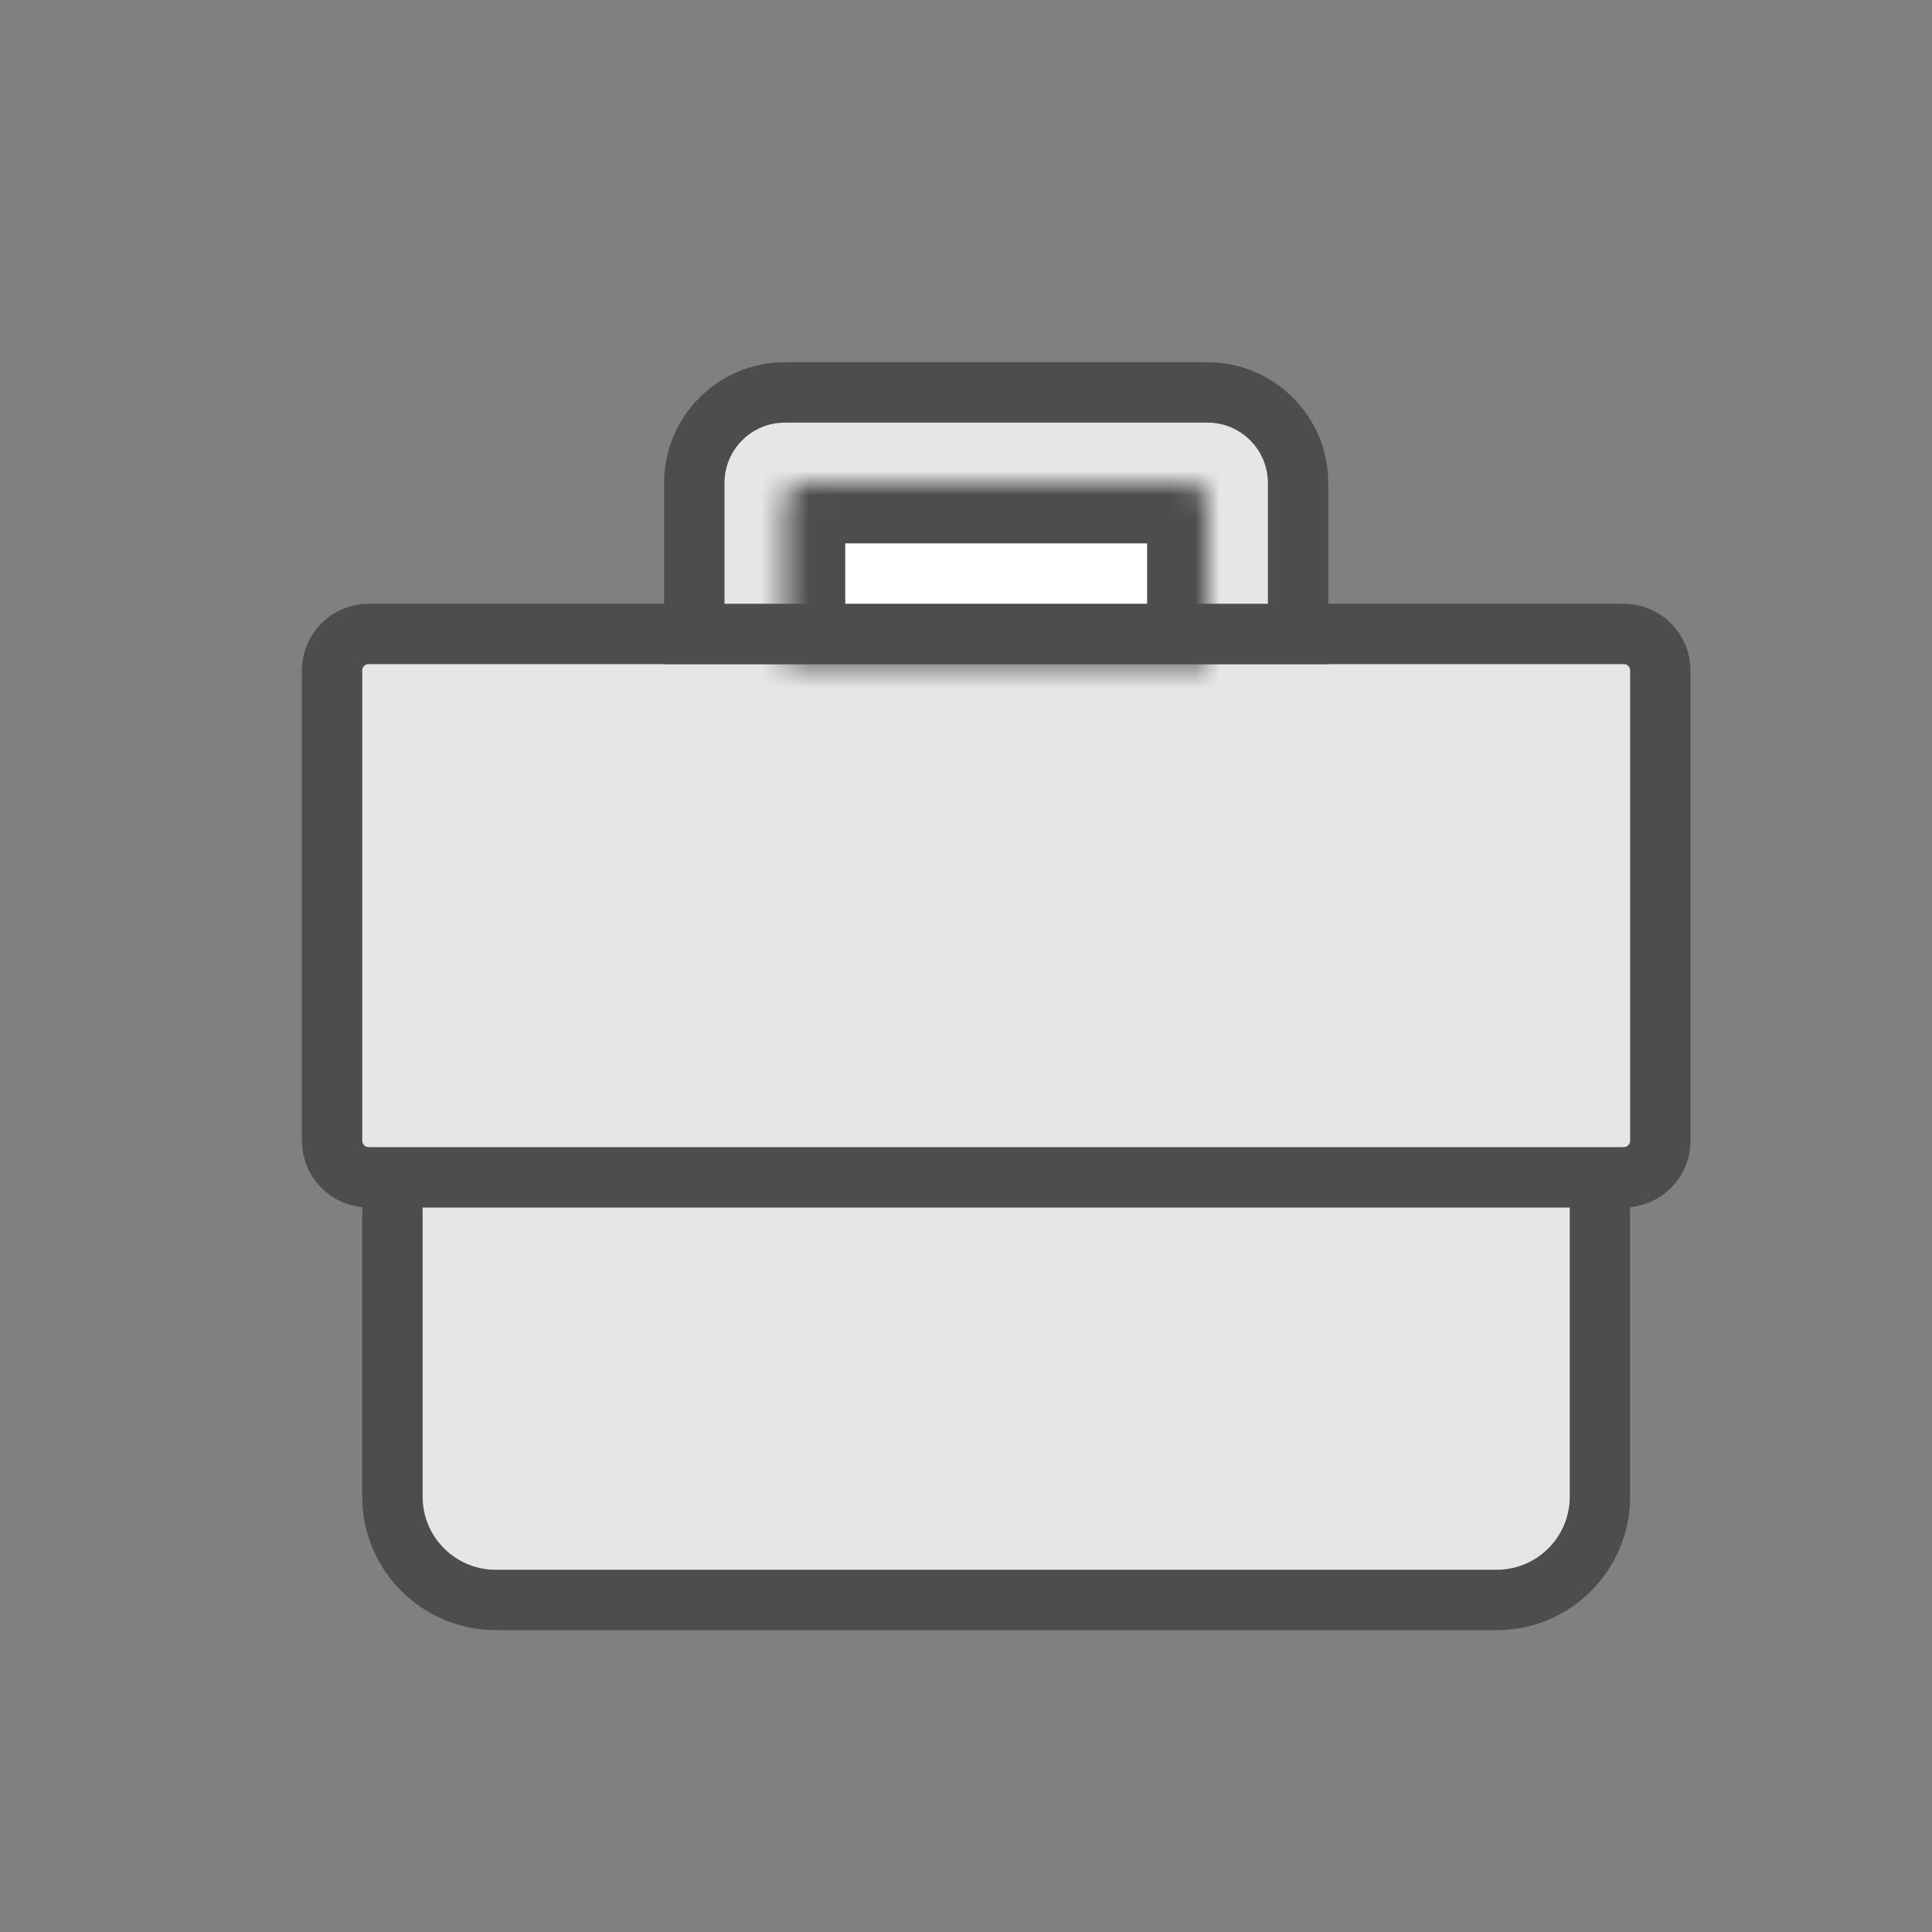 <svg width="80" height="80" viewBox="0 0 80 80" fill="none" xmlns="http://www.w3.org/2000/svg">
<rect x="0" y="0" width="80" height="80" fill="#808080" stroke="none"/>
<path d="M18.432 43.75H64.068C65.273 43.75 66.25 44.727 66.25 45.932V61.974C66.25 64.335 64.335 66.25 61.974 66.25H20.526C18.165 66.25 16.25 64.335 16.25 61.974V45.932C16.25 44.727 17.227 43.75 18.432 43.75Z" fill="#E6E6E6" stroke="#4D4D4D" stroke-width="2.5"/>
<path d="M15.263 26.25H67.237C68.073 26.25 68.75 26.927 68.75 27.763V47.237C68.75 48.072 68.073 48.75 67.237 48.75H15.263C14.428 48.75 13.75 48.072 13.75 47.237V27.763C13.75 26.927 14.428 26.25 15.263 26.25Z" fill="#E6E6E6" stroke="#4D4D4D" stroke-width="2.5"/>
<path d="M32.5 16.25H50C52.071 16.25 53.75 17.929 53.75 20V26.25H28.75V20C28.75 17.929 30.429 16.25 32.5 16.25Z" fill="#E6E6E6" stroke="#4D4D4D" stroke-width="2.5"/>
<mask id="path-4-inside-1_14313_558179" fill="white">
<path d="M32.5 20.75C32.5 20.336 32.836 20 33.25 20H49.25C49.664 20 50 20.336 50 20.75V27.5H32.5V20.75Z"/>
</mask>
<path d="M32.5 20.75C32.5 20.336 32.836 20 33.25 20H49.25C49.664 20 50 20.336 50 20.75V27.5H32.5V20.75Z" fill="white" stroke="#4D4D4D" stroke-width="5" mask="url(#path-4-inside-1_14313_558179)"/>
<mask id="path-5-inside-2_14313_558179" fill="white">
<rect x="37.5" y="45" width="7.5" height="10" rx="2.288"/>
</mask>
<rect x="37.5" y="45" width="7.5" height="10" rx="2.288" fill="#FFDD00" stroke="#4D4D4D" stroke-width="5" mask="url(#path-5-inside-2_14313_558179)"/>
</svg>
